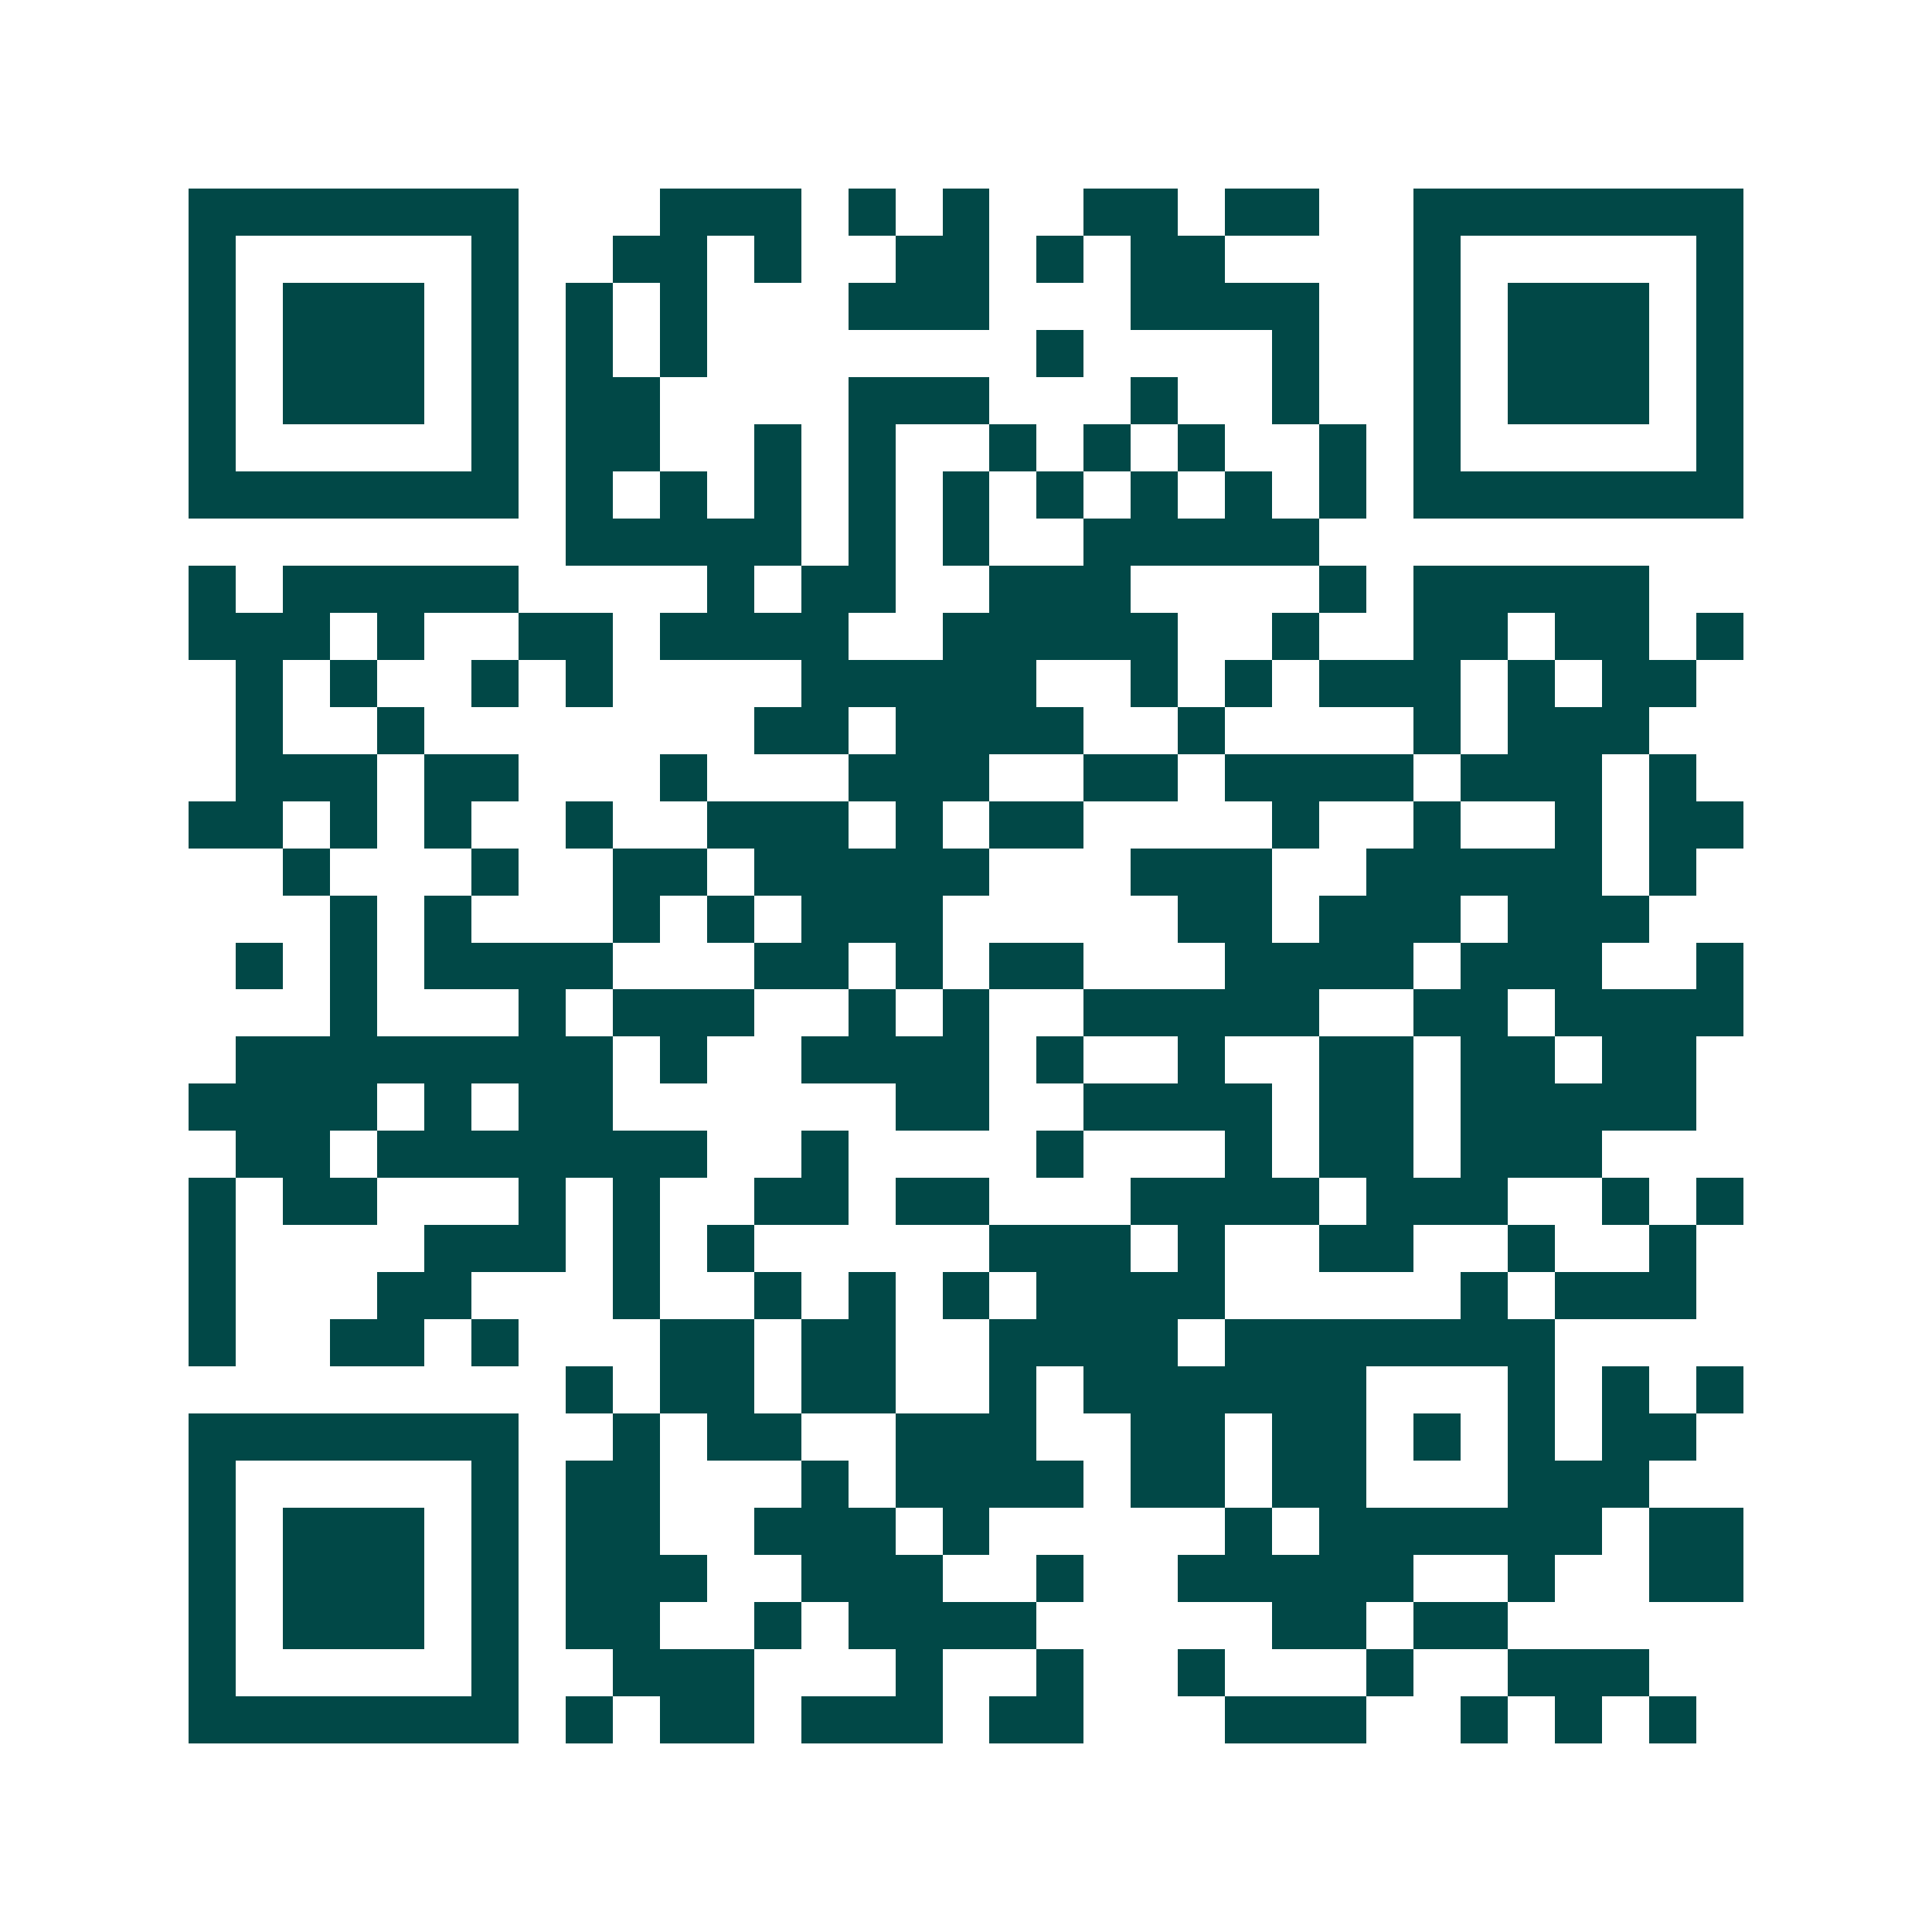 <svg xmlns="http://www.w3.org/2000/svg" width="200" height="200" viewBox="0 0 41 41" shape-rendering="crispEdges"><path fill="#ffffff" d="M0 0h41v41H0z"/><path stroke="#014847" d="M4 4.5h7m3 0h3m1 0h1m1 0h1m2 0h2m1 0h2m2 0h7M4 5.5h1m5 0h1m2 0h2m1 0h1m2 0h2m1 0h1m1 0h2m4 0h1m5 0h1M4 6.5h1m1 0h3m1 0h1m1 0h1m1 0h1m3 0h3m3 0h4m2 0h1m1 0h3m1 0h1M4 7.5h1m1 0h3m1 0h1m1 0h1m1 0h1m7 0h1m4 0h1m2 0h1m1 0h3m1 0h1M4 8.5h1m1 0h3m1 0h1m1 0h2m4 0h3m3 0h1m2 0h1m2 0h1m1 0h3m1 0h1M4 9.5h1m5 0h1m1 0h2m2 0h1m1 0h1m2 0h1m1 0h1m1 0h1m2 0h1m1 0h1m5 0h1M4 10.5h7m1 0h1m1 0h1m1 0h1m1 0h1m1 0h1m1 0h1m1 0h1m1 0h1m1 0h1m1 0h7M12 11.5h5m1 0h1m1 0h1m2 0h5M4 12.5h1m1 0h5m4 0h1m1 0h2m2 0h3m4 0h1m1 0h5M4 13.5h3m1 0h1m2 0h2m1 0h4m2 0h5m2 0h1m2 0h2m1 0h2m1 0h1M5 14.5h1m1 0h1m2 0h1m1 0h1m4 0h5m2 0h1m1 0h1m1 0h3m1 0h1m1 0h2M5 15.5h1m2 0h1m7 0h2m1 0h4m2 0h1m4 0h1m1 0h3M5 16.5h3m1 0h2m3 0h1m3 0h3m2 0h2m1 0h4m1 0h3m1 0h1M4 17.5h2m1 0h1m1 0h1m2 0h1m2 0h3m1 0h1m1 0h2m4 0h1m2 0h1m2 0h1m1 0h2M6 18.5h1m3 0h1m2 0h2m1 0h5m3 0h3m2 0h5m1 0h1M7 19.5h1m1 0h1m3 0h1m1 0h1m1 0h3m5 0h2m1 0h3m1 0h3M5 20.5h1m1 0h1m1 0h4m3 0h2m1 0h1m1 0h2m3 0h4m1 0h3m2 0h1M7 21.5h1m3 0h1m1 0h3m2 0h1m1 0h1m2 0h5m2 0h2m1 0h4M5 22.5h8m1 0h1m2 0h4m1 0h1m2 0h1m2 0h2m1 0h2m1 0h2M4 23.5h4m1 0h1m1 0h2m6 0h2m2 0h4m1 0h2m1 0h5M5 24.5h2m1 0h7m2 0h1m4 0h1m3 0h1m1 0h2m1 0h3M4 25.5h1m1 0h2m3 0h1m1 0h1m2 0h2m1 0h2m3 0h4m1 0h3m2 0h1m1 0h1M4 26.5h1m4 0h3m1 0h1m1 0h1m5 0h3m1 0h1m2 0h2m2 0h1m2 0h1M4 27.5h1m3 0h2m3 0h1m2 0h1m1 0h1m1 0h1m1 0h4m5 0h1m1 0h3M4 28.5h1m2 0h2m1 0h1m3 0h2m1 0h2m2 0h4m1 0h7M12 29.5h1m1 0h2m1 0h2m2 0h1m1 0h6m3 0h1m1 0h1m1 0h1M4 30.5h7m2 0h1m1 0h2m2 0h3m2 0h2m1 0h2m1 0h1m1 0h1m1 0h2M4 31.5h1m5 0h1m1 0h2m3 0h1m1 0h4m1 0h2m1 0h2m3 0h3M4 32.5h1m1 0h3m1 0h1m1 0h2m2 0h3m1 0h1m5 0h1m1 0h6m1 0h2M4 33.5h1m1 0h3m1 0h1m1 0h3m2 0h3m2 0h1m2 0h5m2 0h1m2 0h2M4 34.5h1m1 0h3m1 0h1m1 0h2m2 0h1m1 0h4m5 0h2m1 0h2M4 35.5h1m5 0h1m2 0h3m3 0h1m2 0h1m2 0h1m3 0h1m2 0h3M4 36.5h7m1 0h1m1 0h2m1 0h3m1 0h2m3 0h3m2 0h1m1 0h1m1 0h1"/></svg>

